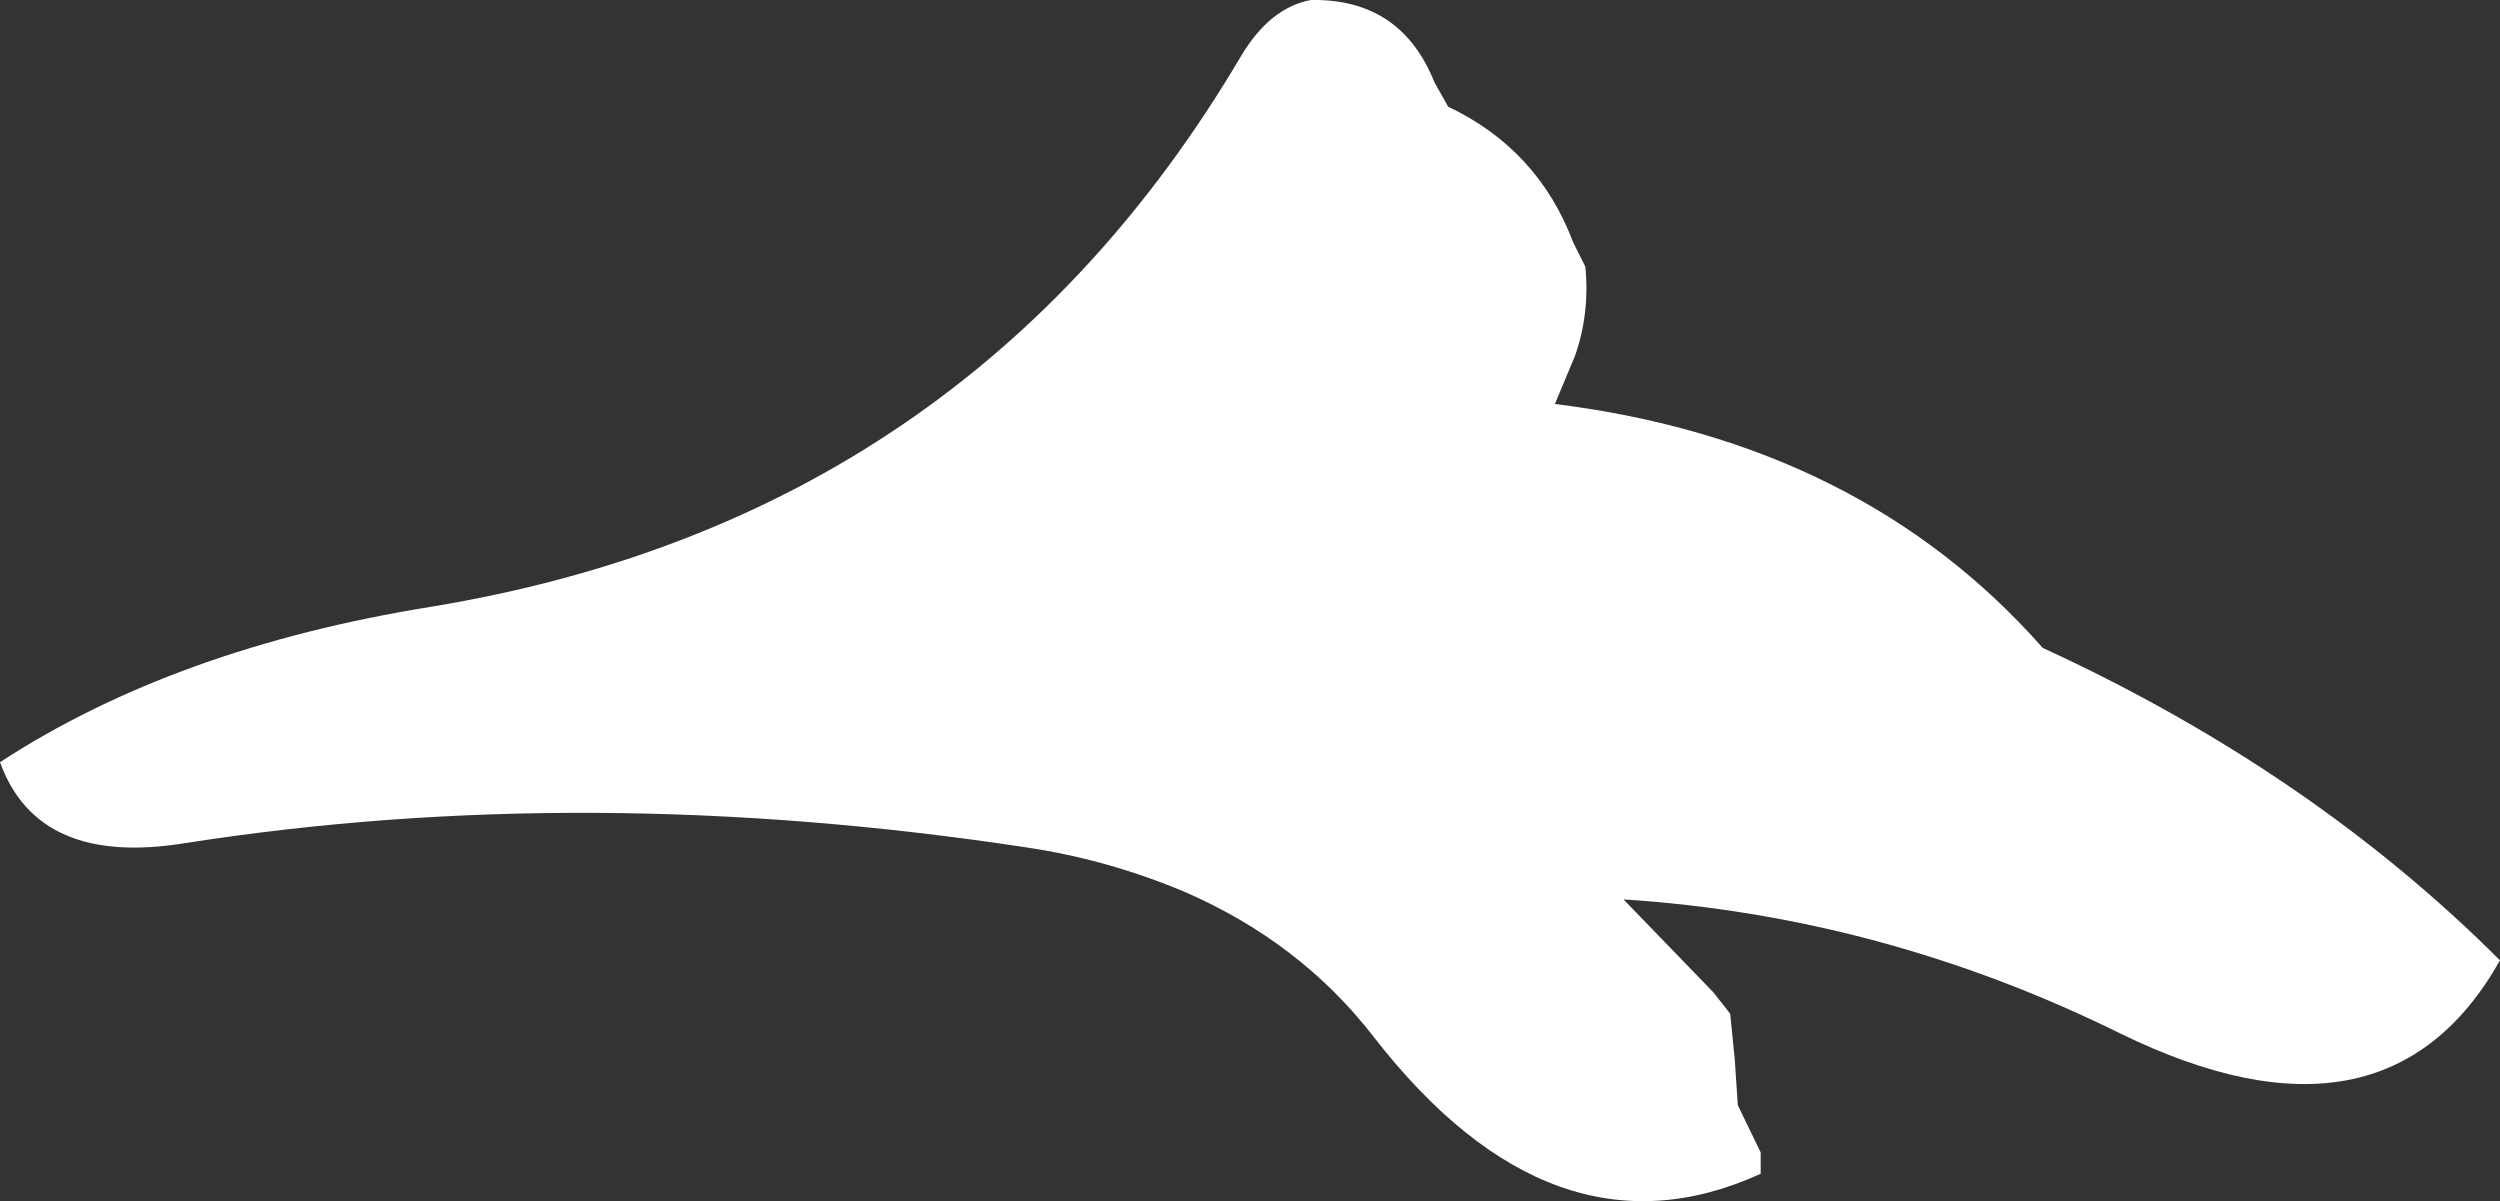 <?xml version="1.0" encoding="UTF-8" standalone="no"?>
<svg xmlns:xlink="http://www.w3.org/1999/xlink" height="39.4px" width="82.0px" xmlns="http://www.w3.org/2000/svg">
  <rect width="100%" height="100%" fill="#333333" stroke="none"/>
  <g transform="matrix(1.0, 0.0, 0.0, 1.0, -210.0, -206.0)">
    <path d="M257.5 209.5 Q260.45 210.9 261.6 213.95 L262.0 214.75 Q262.15 216.3 261.65 217.7 L261.0 219.25 Q271.05 220.5 277.0 227.25 285.8 231.3 292.0 237.5 288.25 244.15 279.55 239.9 271.75 236.05 263.25 235.5 L266.2 238.55 266.75 239.25 266.9 240.75 267.0 242.25 267.75 243.8 267.75 244.5 Q260.95 247.6 255.05 240.0 252.65 236.9 248.85 235.25 246.35 234.2 243.7 233.8 229.25 231.6 216.1 233.65 211.25 234.45 210.0 231.0 215.75 227.25 224.15 225.9 241.75 223.0 250.7 207.85 251.65 206.25 253.0 206.0 255.95 205.95 257.05 208.7 L257.5 209.5" fill="#ffffff" fill-rule="evenodd" stroke="none"/>
  </g>
</svg>
